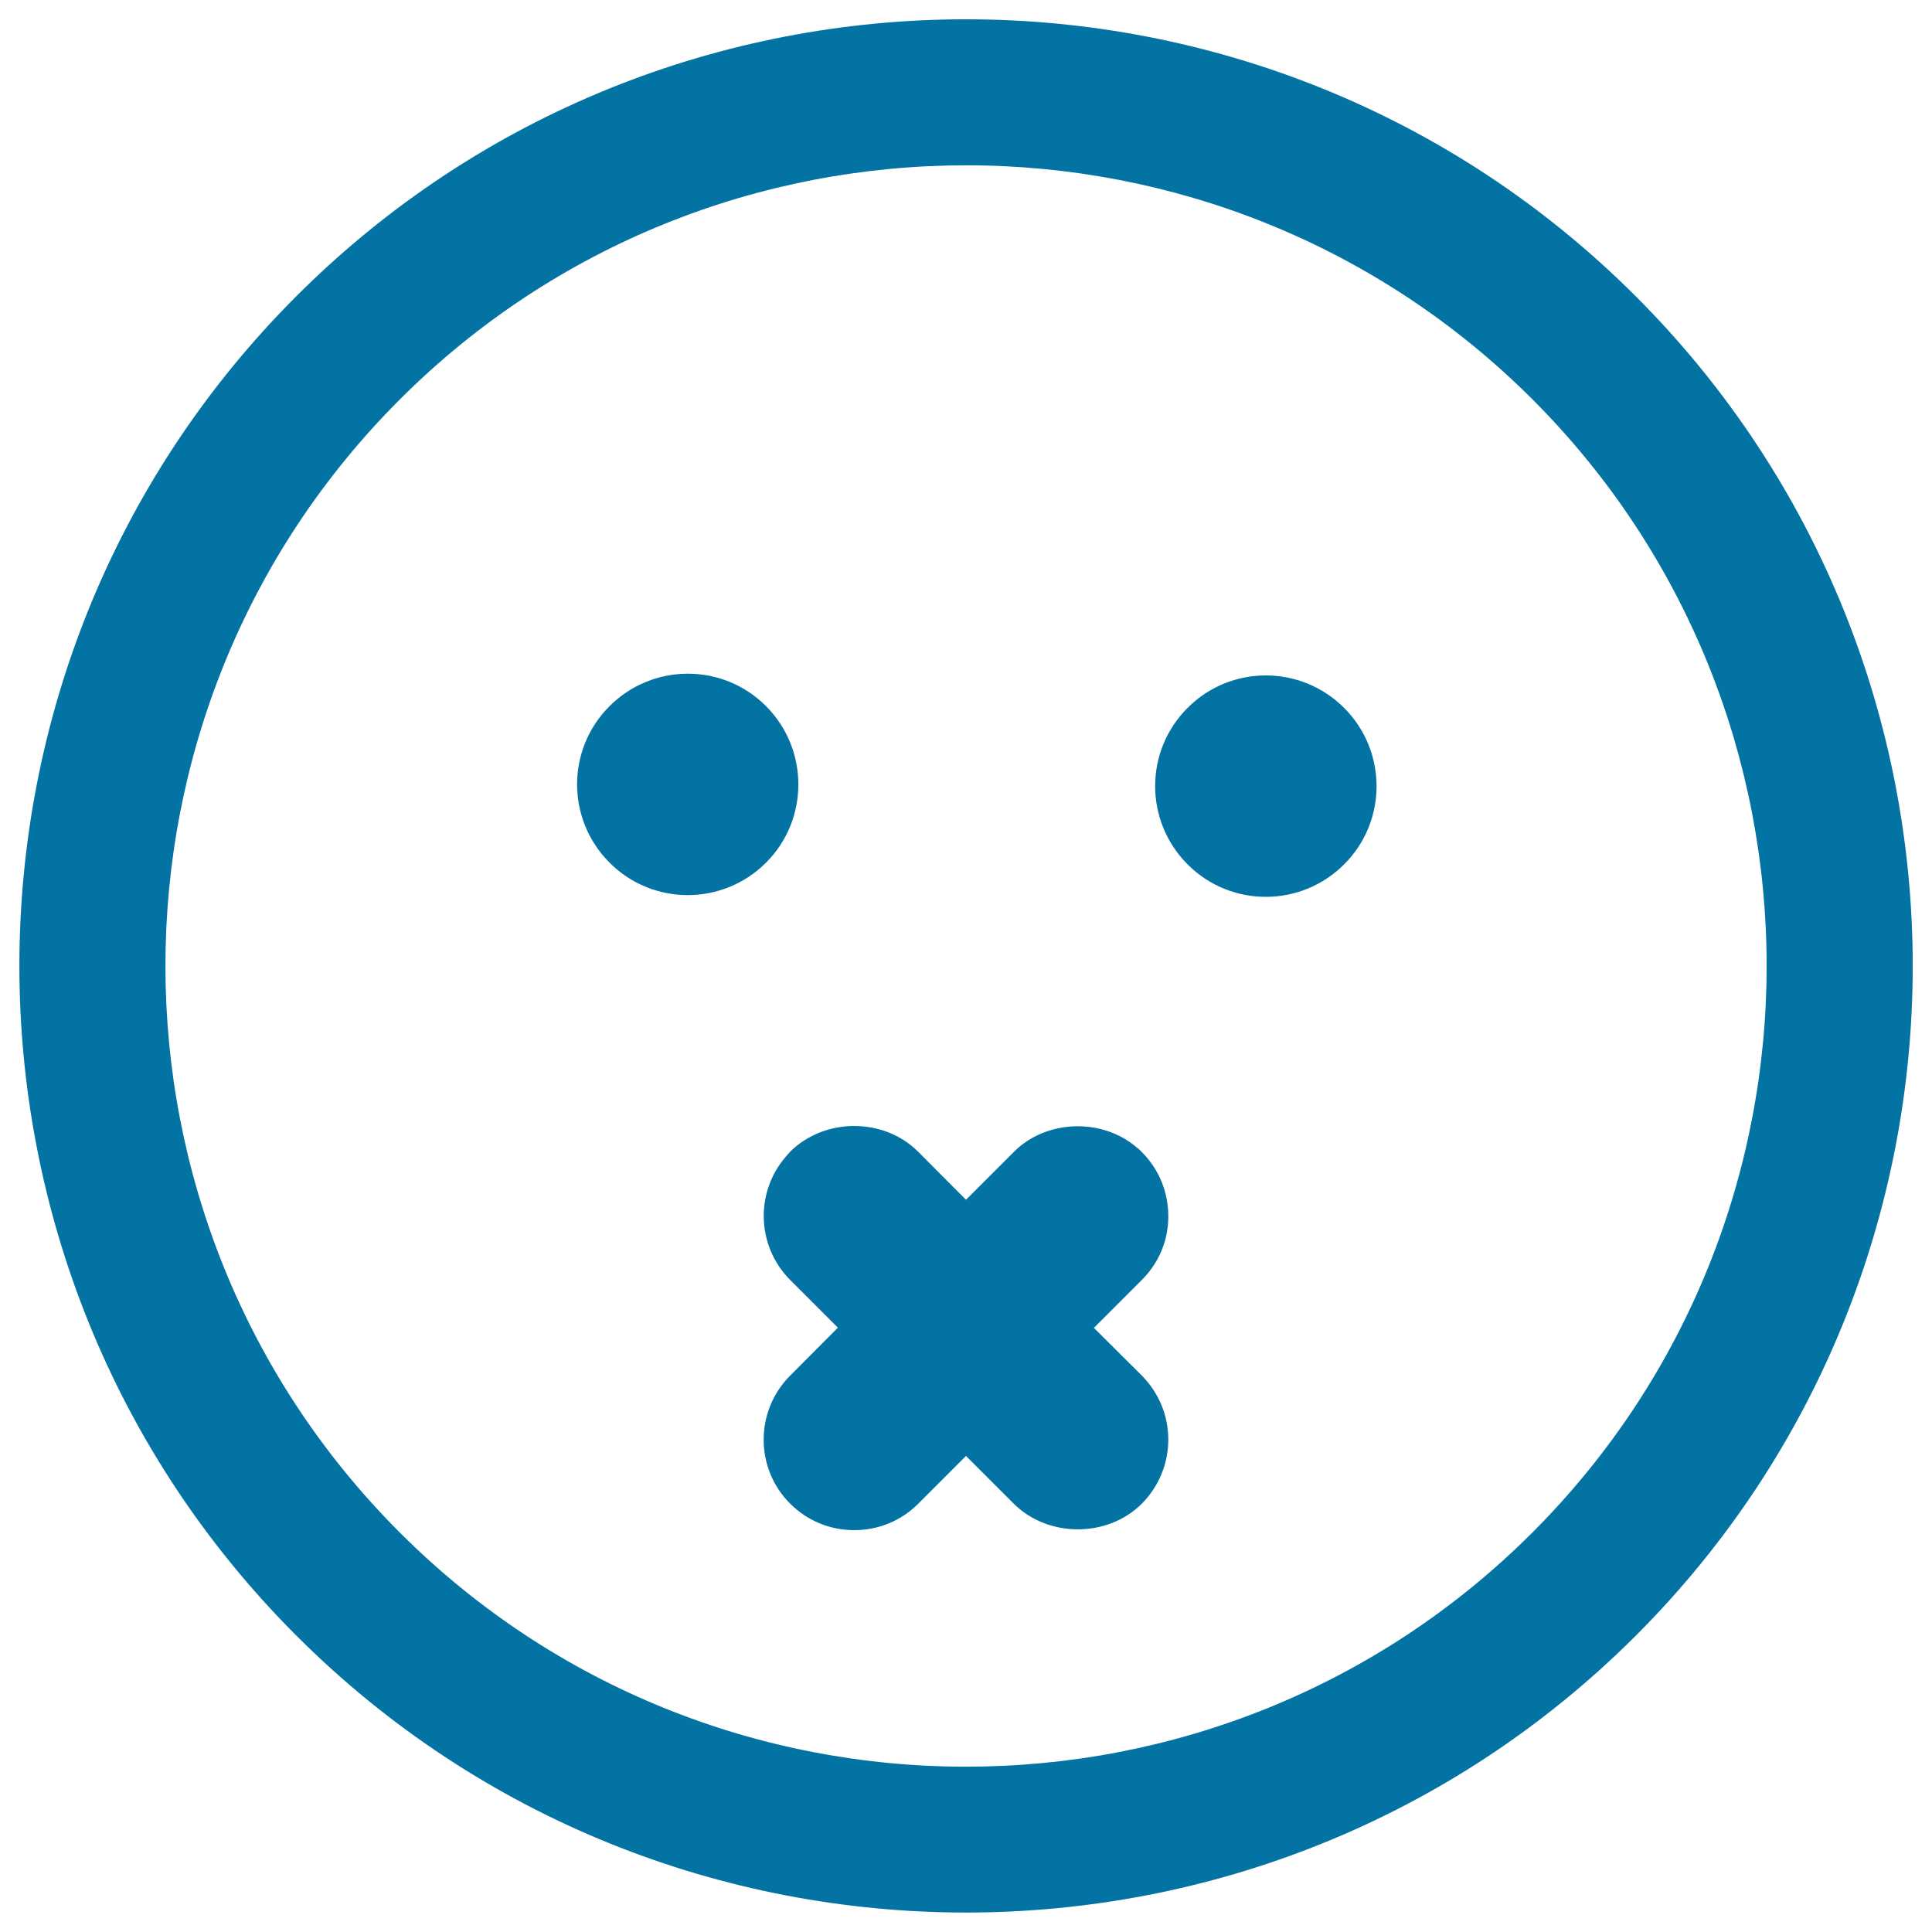 <svg xmlns="http://www.w3.org/2000/svg" viewBox="0 0 1000 1000" style="fill:#0273a2">
<title>Mute Emoticon Square Face SVG icon</title>
<g><path d="M153.4,153.3c-191.2,191.2-191.1,502.2,0,693.3c191.1,191.1,502.1,191.1,693.3,0c191.1-191.1,191.1-502.1,0-693.2C655.5-37.8,344.5-37.8,153.4,153.3z M793.2,793.2c-161.6,161.6-424.7,161.7-586.3,0c-161.7-161.7-161.7-424.7,0-586.4c161.6-161.6,424.7-161.7,586.4,0C954.8,368.5,954.8,631.5,793.2,793.2z M396.5,446.5c-22.4,22.4-58.7,22.4-81,0c-22.4-22.4-22.4-58.7,0-81c22.4-22.4,58.7-22.4,81,0C418.8,387.9,418.8,424.2,396.5,446.5z M695.7,366.4c22.4,22.4,22.4,58.7,0,81c-22.4,22.4-58.7,22.4-81,0c-22.4-22.4-22.4-58.7,0-81C637,344,673.3,344,695.7,366.4z M591,662.5l-24.8,24.8L591,712c8.8,8.9,13.7,20.6,13.7,33.1c0,12.5-4.9,24.3-13.7,33.2c-17.7,17.7-48.5,17.7-66.3,0L500,753.6l-24.7,24.7c-8.9,8.9-20.6,13.7-33.2,13.7c-12.5,0-24.3-4.9-33.1-13.7c-18.3-18.2-18.3-48,0-66.3l24.7-24.8l-24.8-24.8c-17.3-17.4-18.2-45.4-2-63.9c0.4-0.5,1.1-1.3,1.9-2.2c18-18,48.7-17.9,66.4-0.2L500,621l24.8-24.8c16.8-16.9,46-17.7,63.9-2c0.6,0.4,1.5,1.2,2.3,2.1c8.8,8.8,13.7,20.6,13.7,33.1C604.8,641.9,599.9,653.6,591,662.5z"/></g>
</svg>
